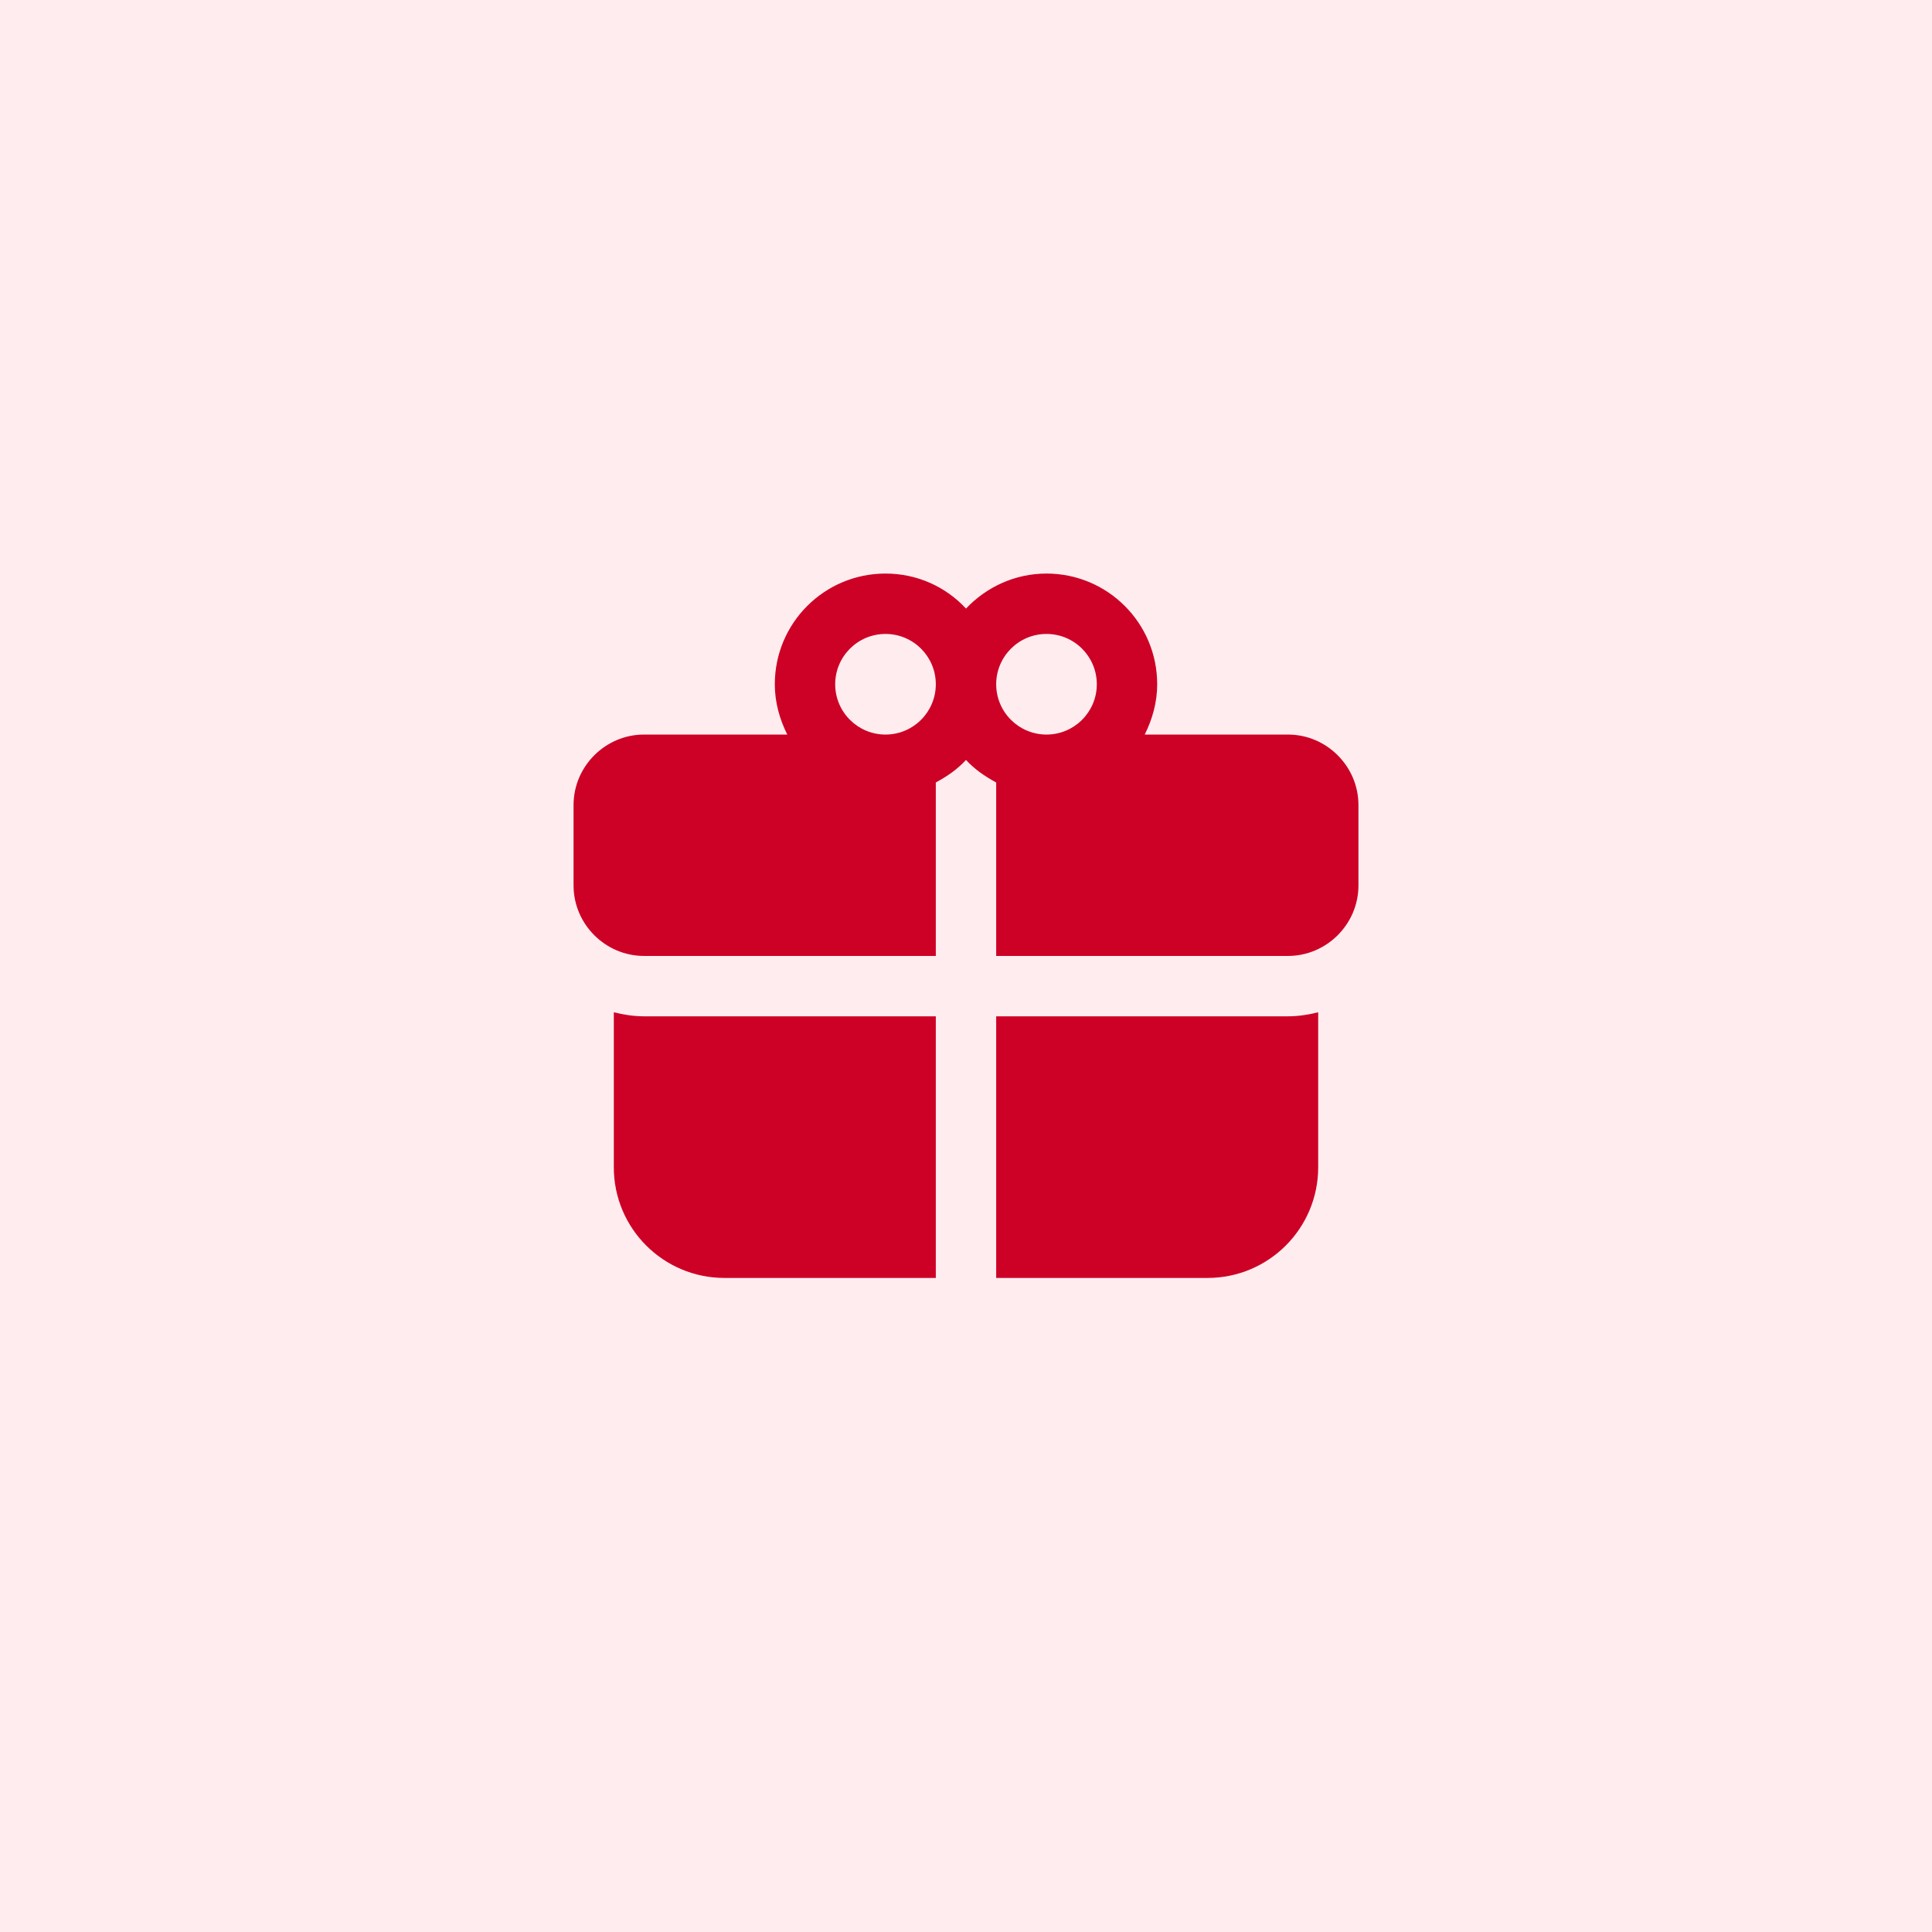 <?xml version="1.0" encoding="UTF-8"?> <svg xmlns="http://www.w3.org/2000/svg" width="48" height="48" viewBox="0 0 48 48" fill="none"> <rect width="48" height="48" fill="#FFECEF"></rect> <path d="M24.75 25.25V31.75H30C31.52 31.75 32.75 30.52 32.75 29V25.15C32.51 25.21 32.26 25.25 32 25.25H24.75Z" fill="#CD0025"></path> <path d="M15.25 25.15V29C15.25 30.52 16.48 31.75 18 31.75H23.25V25.25H16C15.74 25.25 15.49 25.21 15.25 25.15Z" fill="#CD0025"></path> <path d="M32 18.25H28.44C28.63 17.87 28.75 17.45 28.75 17C28.75 15.48 27.52 14.25 26 14.25C25.21 14.25 24.5 14.59 24 15.12C23.5 14.58 22.79 14.25 22 14.25C20.48 14.25 19.25 15.48 19.25 17C19.25 17.45 19.37 17.87 19.56 18.25H16C15.04 18.25 14.25 19.04 14.25 20V22C14.25 22.96 15.04 23.75 16 23.75H23.25V19.44C23.53 19.29 23.79 19.11 24 18.88C24.21 19.11 24.47 19.29 24.75 19.44V23.75H32C32.96 23.75 33.75 22.96 33.75 22V20C33.75 19.04 32.96 18.25 32 18.25ZM26 15.75C26.69 15.75 27.25 16.31 27.25 17C27.25 17.69 26.69 18.25 26 18.25C25.31 18.25 24.75 17.69 24.75 17C24.75 16.31 25.31 15.75 26 15.75ZM20.75 17C20.75 16.31 21.31 15.75 22 15.75C22.69 15.75 23.25 16.31 23.25 17C23.25 17.69 22.69 18.25 22 18.25C21.31 18.25 20.75 17.69 20.75 17Z" fill="#CD0025"></path> </svg> 